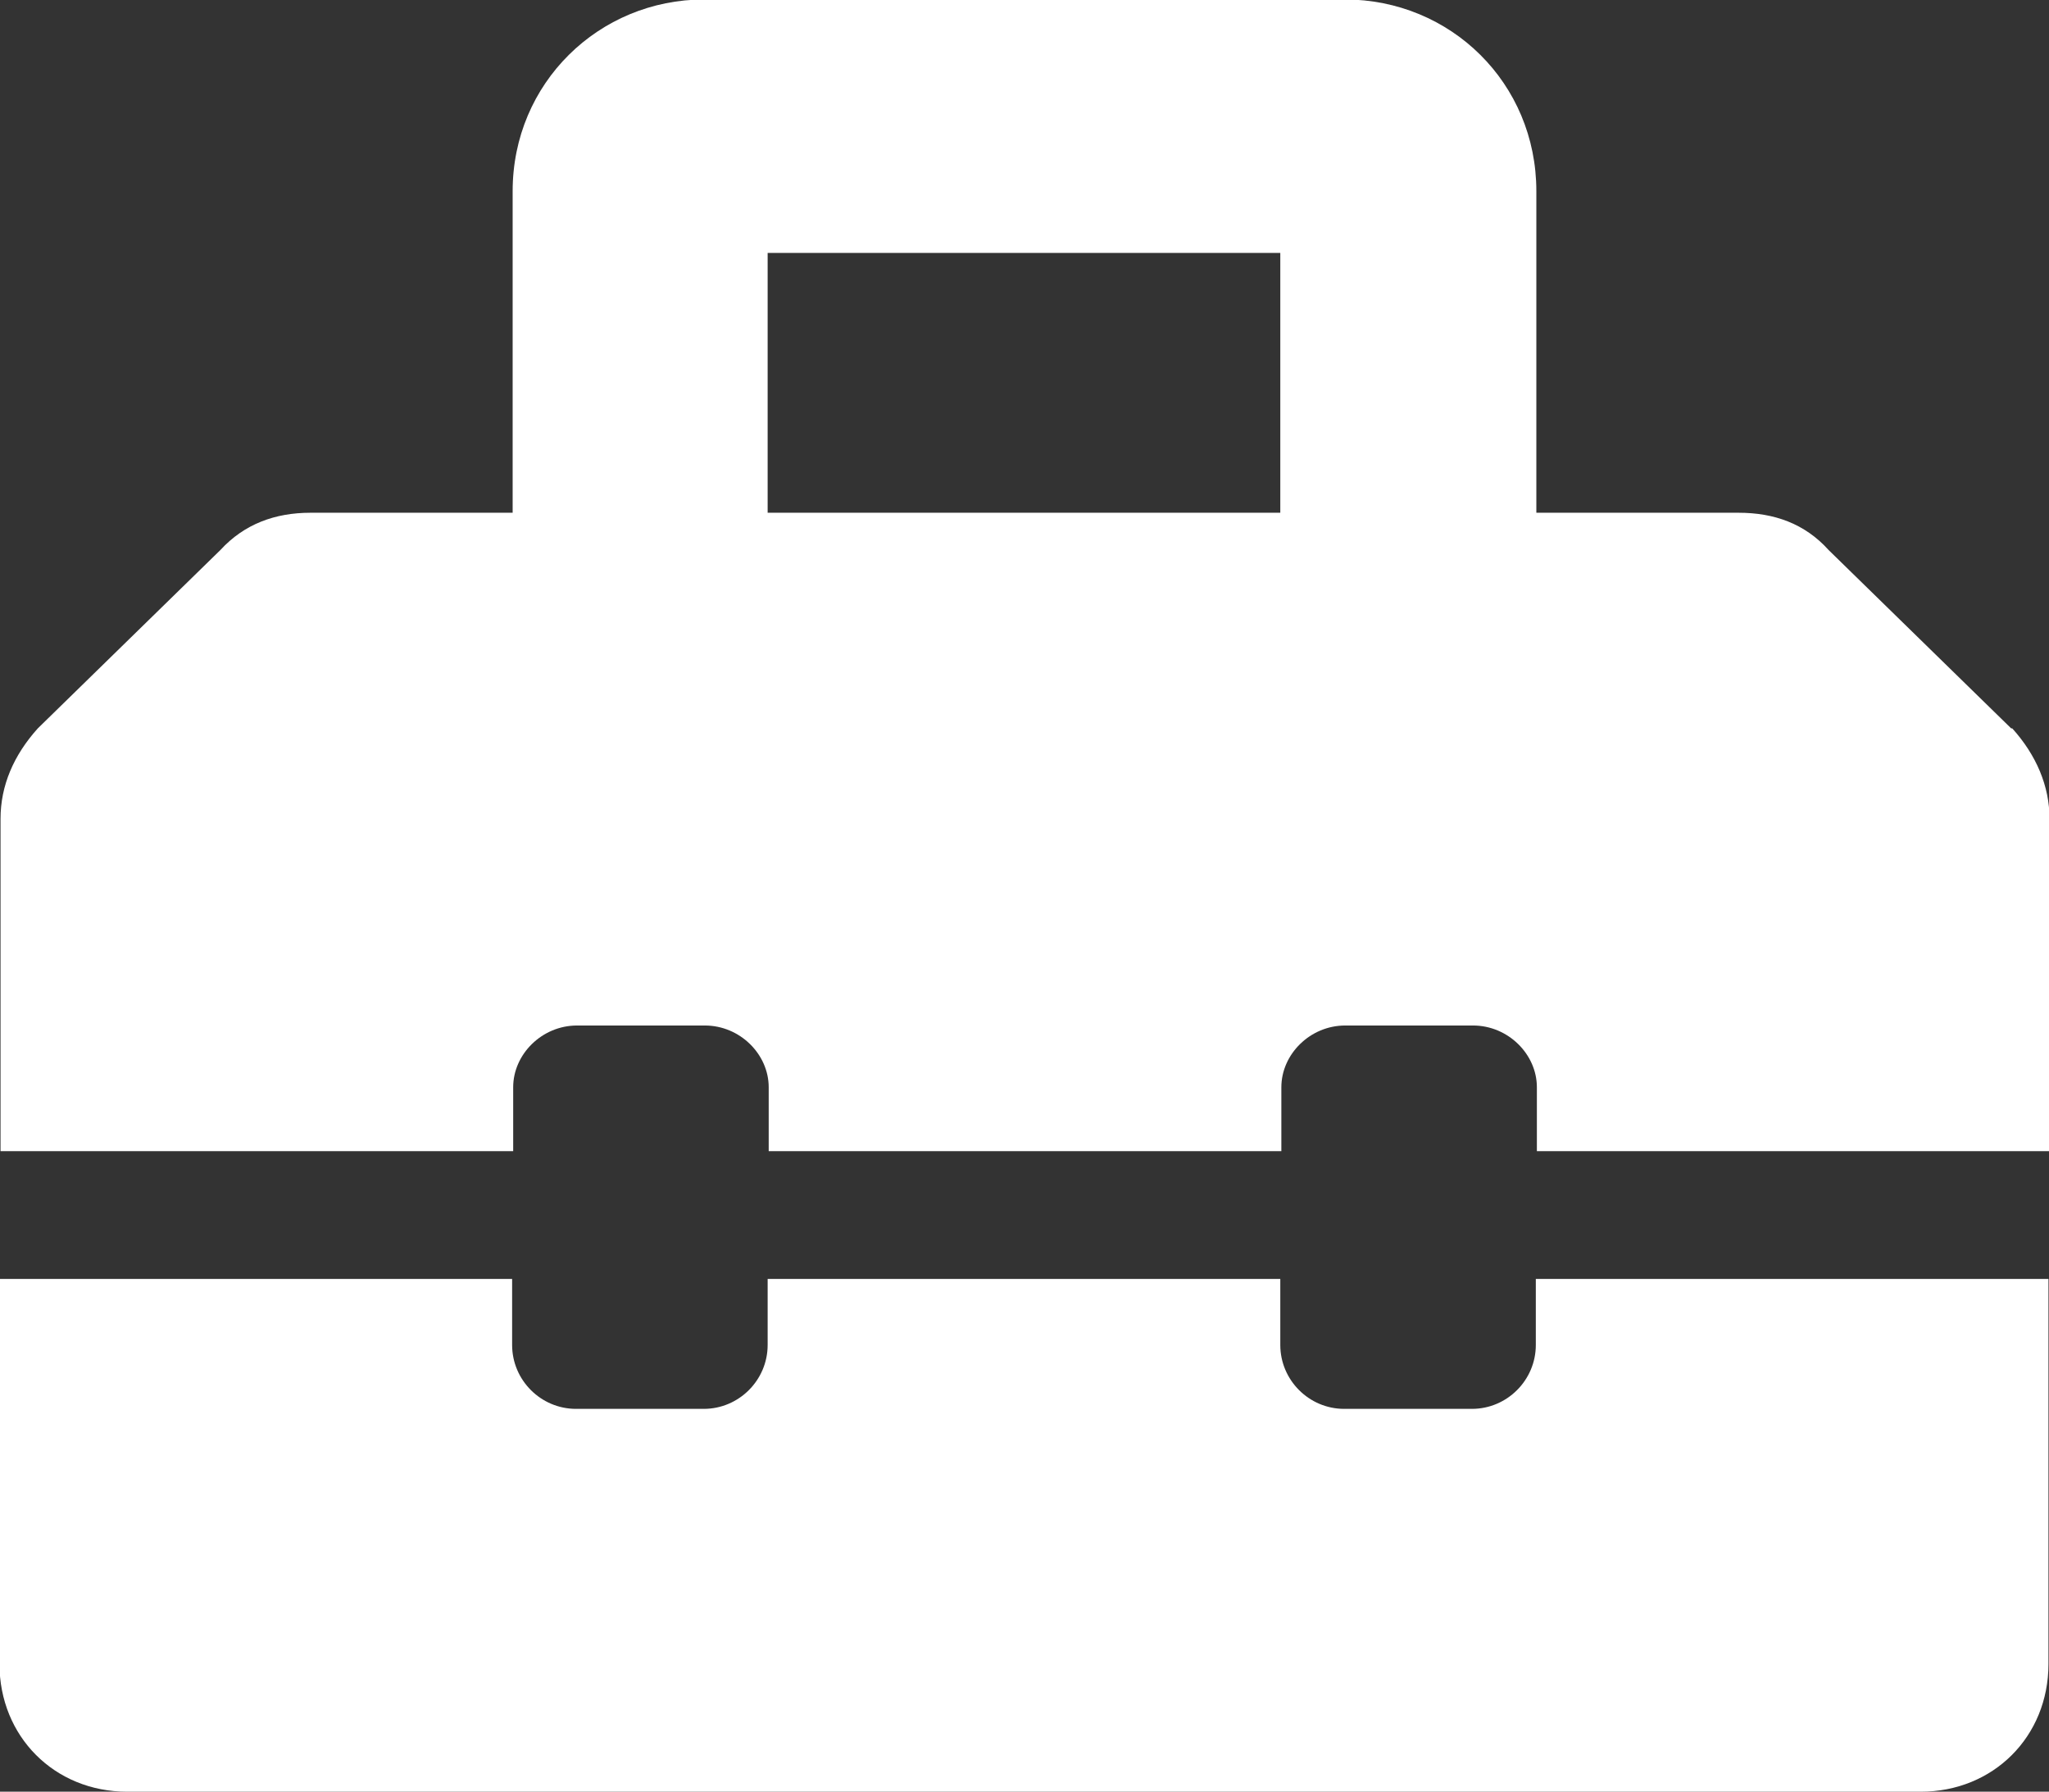 <?xml version="1.0" encoding="UTF-8" standalone="no"?>
<!-- Created with Inkscape (http://www.inkscape.org/) -->

<svg
   width="3.849mm"
   height="3.365mm"
   viewBox="0 0 3.849 3.365"
   version="1.1"
   id="svg1"
   inkscape:version="1.4.2 (1:1.4.2+202505120738+ebf0e940d0)"
   sodipodi:docname="faToolBox_blanc.svg"
   xmlns:inkscape="http://www.inkscape.org/namespaces/inkscape"
   xmlns:sodipodi="http://sodipodi.sourceforge.net/DTD/sodipodi-0.dtd"
   xmlns="http://www.w3.org/2000/svg"
   xmlns:svg="http://www.w3.org/2000/svg">
  <rect x="0" y="0" width="3.849" height="3.365" fill="#333333" stroke="none"/>
  <sodipodi:namedview
     id="namedview1"
     pagecolor="#ffffff"
     bordercolor="#666666"
     borderopacity="1.0"
     inkscape:showpageshadow="2"
     inkscape:pageopacity="0.0"
     inkscape:pagecheckerboard="0"
     inkscape:deskcolor="#d1d1d1"
     inkscape:document-units="mm"
     inkscape:zoom="1.9575844"
     inkscape:cx="188.2422"
     inkscape:cy="79.179216"
     inkscape:current-layer="layer1" />
  <defs
     id="defs1" />
  <g
     inkscape:label="Calque 1"
     inkscape:groupmode="layer"
     id="layer1"
     transform="translate(-31.221,-89.165)">
    <path
       id="path98"
       d="m 34.999,90.533 -0.343,-0.335 c -0.045,-0.05 -0.103,-0.07 -0.169,-0.07 h -0.38 v -0.604 c 0,-0.203 -0.161,-0.36 -0.36,-0.36 h -1.203 c -0.198,0 -0.36,0.157 -0.36,0.36 v 0.604 h -0.38 c -0.066,0 -0.124,0.021 -0.169,0.07 l -0.343,0.335 c -0.045,0.05 -0.07,0.107 -0.07,0.17 v 0.624 h 0.963 v -0.12 c 0,-0.062 0.054,-0.116 0.12,-0.116 h 0.24 c 0.066,0 0.12,0.054 0.12,0.116 v 0.12 h 0.963 v -0.12 c 0,-0.062 0.054,-0.116 0.12,-0.116 h 0.24 c 0.066,0 0.12,0.054 0.12,0.116 v 0.12 h 0.963 v -0.624 c 0,-0.062 -0.025,-0.12 -0.07,-0.17 z m -1.373,-0.405 h -0.963 v -0.488 h 0.963 z m 0.48,1.563 c 0,0.066 -0.054,0.12 -0.12,0.12 h -0.24 c -0.066,0 -0.12,-0.054 -0.12,-0.12 v -0.124 h -0.963 v 0.124 c 0,0.066 -0.054,0.12 -0.12,0.12 h -0.24 c -0.066,0 -0.12,-0.054 -0.12,-0.12 v -0.124 h -0.963 v 0.723 c 0,0.136 0.103,0.24 0.24,0.24 h 3.369 c 0.136,0 0.24,-0.103 0.24,-0.24 v -0.723 h -0.963 z m 0,0"
       style="fill:#ffffff;fill-opacity:1;fill-rule:nonzero;stroke:none;stroke-width:0.353" />
  </g>
</svg>

